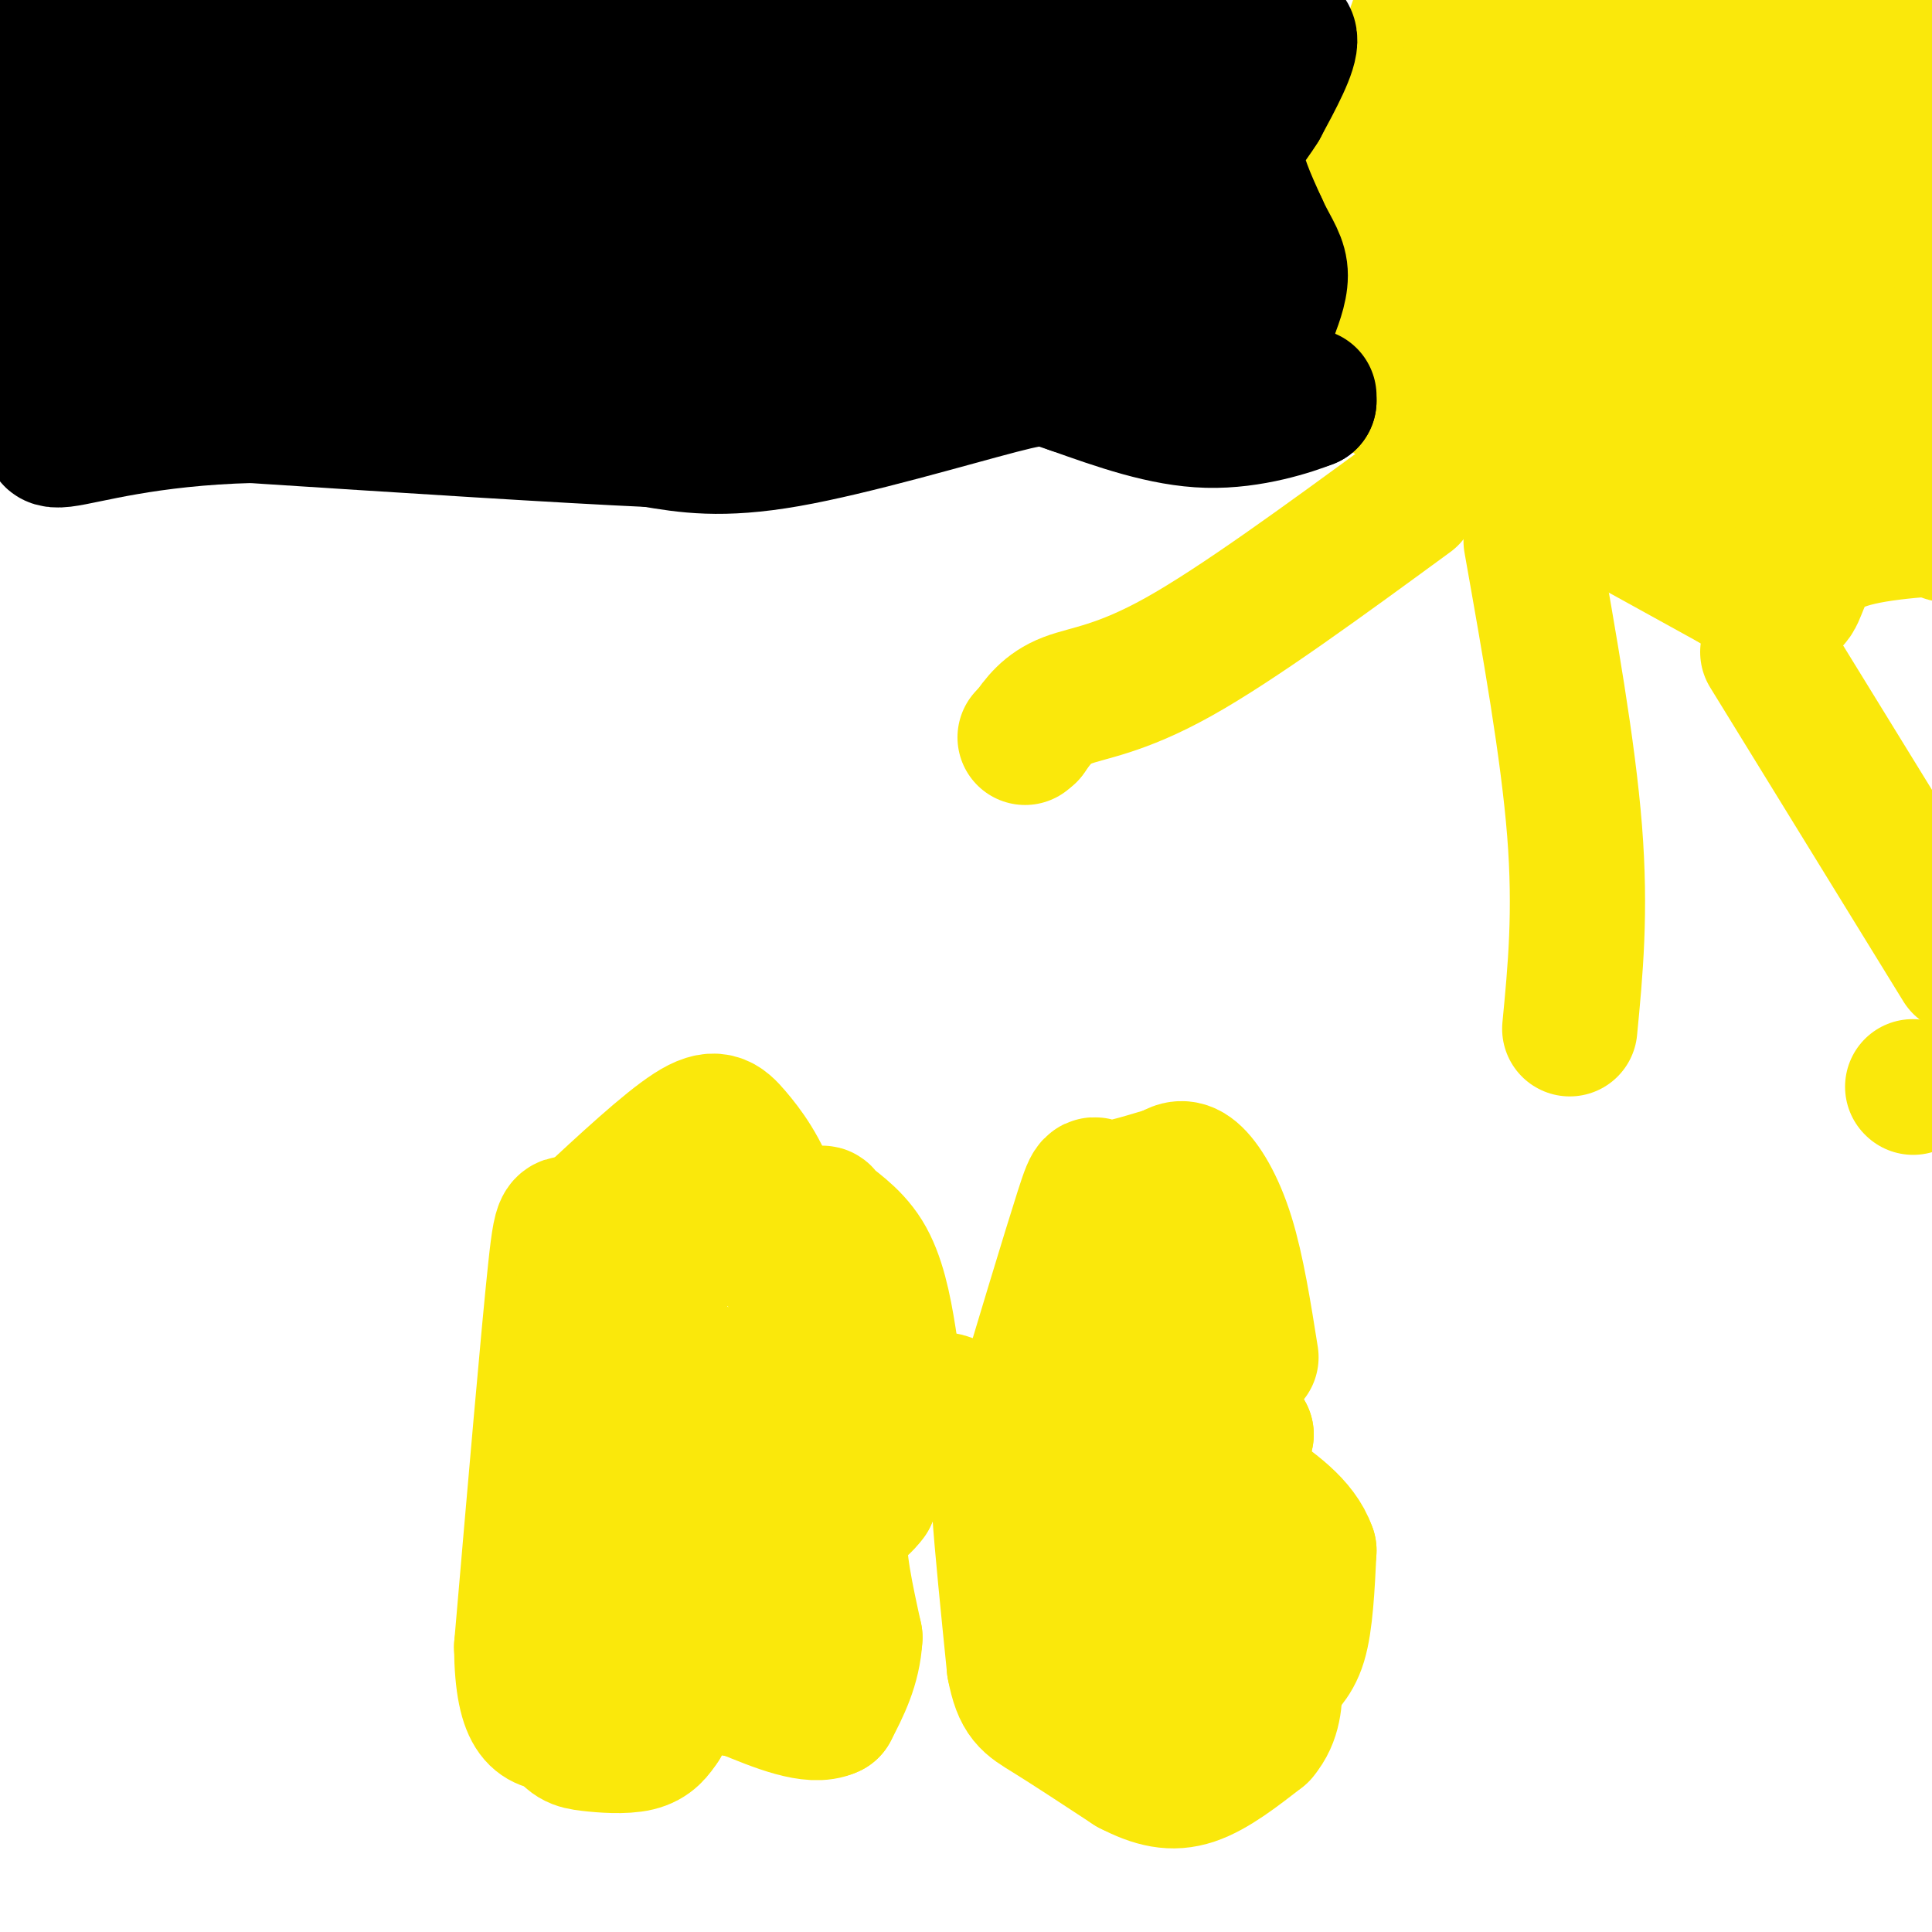 <svg viewBox='0 0 400 400' version='1.1' xmlns='http://www.w3.org/2000/svg' xmlns:xlink='http://www.w3.org/1999/xlink'><g fill='none' stroke='#fae80b' stroke-width='28' stroke-linecap='round' stroke-linejoin='round'><path d='M295,0c-4.750,13.333 -9.500,26.667 -11,36c-1.500,9.333 0.250,14.667 2,20'/><path d='M286,56c0.500,6.000 0.750,11.000 1,16'/><path d='M286,81c0.000,0.000 24.000,13.000 24,13'/><path d='M310,94c12.167,6.667 30.583,16.833 49,27'/><path d='M359,121c10.369,5.179 11.792,4.625 13,2c1.208,-2.625 2.202,-7.321 8,-10c5.798,-2.679 16.399,-3.339 27,-4'/><path d='M405,110c-1.083,0.917 -2.167,1.833 -7,-3c-4.833,-4.833 -13.417,-15.417 -22,-26'/><path d='M376,81c-2.711,-8.222 1.511,-15.778 0,-27c-1.511,-11.222 -8.756,-26.111 -16,-41'/><path d='M360,13c-4.333,-10.333 -7.167,-15.667 -10,-21'/><path d='M356,1c7.333,8.750 14.667,17.500 23,22c8.333,4.500 17.667,4.750 27,5'/><path d='M404,63c0.000,0.000 -9.000,18.000 -9,18'/><path d='M395,81c-0.667,-2.500 2.167,-17.750 5,-33'/><path d='M400,48c-0.833,-11.000 -5.417,-22.000 -10,-33'/><path d='M390,15c-2.000,-8.333 -2.000,-12.667 -2,-17'/><path d='M382,2c0.000,0.000 -46.000,0.000 -46,0'/><path d='M336,2c-12.500,1.833 -20.750,6.417 -29,11'/><path d='M307,13c-5.267,2.244 -3.933,2.356 -1,12c2.933,9.644 7.467,28.822 12,48'/><path d='M318,73c5.000,10.500 11.500,12.750 18,15'/><path d='M336,88c7.833,3.833 18.417,5.917 29,8'/><path d='M365,96c7.321,4.643 11.125,12.250 8,5c-3.125,-7.250 -13.179,-29.357 -20,-41c-6.821,-11.643 -10.411,-12.821 -14,-14'/><path d='M339,46c-3.467,-1.956 -5.133,0.156 -7,-1c-1.867,-1.156 -3.933,-5.578 -6,-10'/><path d='M326,35c-0.405,-3.391 1.582,-6.868 5,-9c3.418,-2.132 8.266,-2.920 13,-2c4.734,0.920 9.352,3.549 12,6c2.648,2.451 3.324,4.726 4,7'/><path d='M360,37c-3.445,6.164 -14.057,18.075 -20,28c-5.943,9.925 -7.215,17.864 -8,22c-0.785,4.136 -1.081,4.467 -4,1c-2.919,-3.467 -8.459,-10.734 -14,-18'/><path d='M314,70c-4.500,-4.000 -8.750,-5.000 -13,-6'/></g>
<g fill='none' stroke='#000000' stroke-width='28' stroke-linecap='round' stroke-linejoin='round'><path d='M271,82c0.000,0.000 0.000,1.000 0,1'/><path d='M271,83c-3.422,1.356 -11.978,4.244 -21,4c-9.022,-0.244 -18.511,-3.622 -28,-7'/><path d='M222,80c-5.440,-1.738 -5.042,-2.583 -15,0c-9.958,2.583 -30.274,8.595 -44,11c-13.726,2.405 -20.863,1.202 -28,0'/><path d='M135,91c-18.500,-0.833 -50.750,-2.917 -83,-5'/><path d='M52,86c-21.667,0.556 -34.333,4.444 -39,5c-4.667,0.556 -1.333,-2.222 2,-5'/><path d='M15,86c-0.500,-7.000 -2.750,-22.000 -5,-37'/><path d='M10,49c-0.667,-10.167 0.167,-17.083 1,-24'/><path d='M11,25c-0.167,-7.833 -1.083,-15.417 -2,-23'/><path d='M9,2c9.024,-4.155 32.583,-3.042 49,-1c16.417,2.042 25.690,5.012 35,4c9.310,-1.012 18.655,-6.006 28,-11'/><path d='M190,0c0.000,0.000 50.000,9.000 50,9'/><path d='M240,9c10.667,1.500 12.333,0.750 14,0'/><path d='M254,9c3.333,-0.167 4.667,-0.583 6,-1'/><path d='M260,8c2.756,-0.778 6.644,-2.222 7,0c0.356,2.222 -2.822,8.111 -6,14'/><path d='M261,22c-2.267,3.733 -4.933,6.067 -5,10c-0.067,3.933 2.467,9.467 5,15'/><path d='M261,47c1.756,3.933 3.644,6.267 4,9c0.356,2.733 -0.822,5.867 -2,9'/><path d='M263,65c-4.533,1.667 -14.867,1.333 -18,-1c-3.133,-2.333 0.933,-6.667 5,-11'/><path d='M250,53c0.679,-5.476 -0.125,-13.667 -5,-21c-4.875,-7.333 -13.821,-13.810 -15,-13c-1.179,0.810 5.411,8.905 12,17'/><path d='M242,36c1.822,6.822 0.378,15.378 -1,20c-1.378,4.622 -2.689,5.311 -4,6'/><path d='M237,62c-1.905,1.429 -4.667,2.000 -6,-2c-1.333,-4.000 -1.238,-12.571 -2,-17c-0.762,-4.429 -2.381,-4.714 -4,-5'/><path d='M225,38c-5.378,-6.733 -16.822,-21.067 -18,-19c-1.178,2.067 7.911,20.533 17,39'/><path d='M224,58c2.107,7.655 -1.125,7.292 -2,9c-0.875,1.708 0.607,5.488 -6,0c-6.607,-5.488 -21.304,-20.244 -36,-35'/><path d='M180,32c-4.667,-8.833 1.667,-13.417 8,-18'/><path d='M188,14c3.022,-3.600 6.578,-3.600 8,3c1.422,6.600 0.711,19.800 0,33'/><path d='M196,50c-1.833,7.167 -6.417,8.583 -11,10'/><path d='M185,60c-4.333,-6.833 -9.667,-28.917 -15,-51'/><path d='M170,9c-3.405,-8.833 -4.417,-5.417 -8,-6c-3.583,-0.583 -9.738,-5.167 -6,3c3.738,8.167 17.369,29.083 31,50'/><path d='M187,56c5.080,9.541 2.279,8.392 1,9c-1.279,0.608 -1.037,2.971 -3,2c-1.963,-0.971 -6.132,-5.278 -9,-7c-2.868,-1.722 -4.434,-0.861 -6,0'/><path d='M170,60c-3.911,-0.089 -10.689,-0.311 -15,-6c-4.311,-5.689 -6.156,-16.844 -8,-28'/><path d='M147,26c-5.600,-9.244 -15.600,-18.356 -19,-22c-3.400,-3.644 -0.200,-1.822 3,0'/><path d='M131,4c3.178,2.178 9.622,7.622 16,19c6.378,11.378 12.689,28.689 19,46'/><path d='M166,69c3.844,8.222 3.956,5.778 1,4c-2.956,-1.778 -8.978,-2.889 -15,-4'/><path d='M152,69c-4.378,-2.133 -7.822,-5.467 -12,-7c-4.178,-1.533 -9.089,-1.267 -14,-1'/><path d='M126,61c-2.222,0.600 -0.778,2.600 -6,3c-5.222,0.400 -17.111,-0.800 -29,-2'/><path d='M91,62c-9.800,-1.511 -19.800,-4.289 -27,-5c-7.200,-0.711 -11.600,0.644 -16,2'/><path d='M48,59c-26.000,9.833 -83.000,33.417 -140,57'/><path d='M31,64c-0.417,-3.583 -0.833,-7.167 15,-3c15.833,4.167 47.917,16.083 80,28'/><path d='M126,89c10.417,0.226 -3.542,-13.208 -9,-19c-5.458,-5.792 -2.417,-3.940 0,-3c2.417,0.940 4.208,0.970 6,1'/><path d='M123,68c6.800,2.956 20.800,9.844 25,10c4.200,0.156 -1.400,-6.422 -7,-13'/><path d='M141,65c-4.956,-5.267 -13.844,-11.933 -19,-19c-5.156,-7.067 -6.578,-14.533 -8,-22'/><path d='M114,24c-0.874,-3.999 0.943,-2.997 2,-2c1.057,0.997 1.356,1.989 3,5c1.644,3.011 4.635,8.041 3,11c-1.635,2.959 -7.896,3.845 -11,3c-3.104,-0.845 -3.052,-3.423 -3,-6'/><path d='M108,35c-0.048,-2.786 1.333,-6.750 1,-9c-0.333,-2.250 -2.381,-2.786 -7,-1c-4.619,1.786 -11.810,5.893 -19,10'/><path d='M83,35c-2.464,3.286 0.875,6.500 5,8c4.125,1.500 9.036,1.286 8,0c-1.036,-1.286 -8.018,-3.643 -15,-6'/><path d='M81,37c-5.167,-1.167 -10.583,-1.083 -16,-1'/><path d='M65,36c-5.111,0.956 -9.889,3.844 -14,4c-4.111,0.156 -7.556,-2.422 -11,-5'/><path d='M40,35c-3.155,-6.833 -5.542,-21.417 -3,-27c2.542,-5.583 10.012,-2.167 17,1c6.988,3.167 13.494,6.083 20,9'/><path d='M74,18c1.422,0.600 -5.022,-2.400 -12,0c-6.978,2.400 -14.489,10.200 -22,18'/><path d='M40,36c-3.062,3.423 0.282,2.979 -1,3c-1.282,0.021 -7.191,0.506 -13,-1c-5.809,-1.506 -11.517,-5.002 -13,-7c-1.483,-1.998 1.258,-2.499 4,-3'/><path d='M17,28c2.933,-0.333 8.267,0.333 11,2c2.733,1.667 2.867,4.333 3,7'/></g>
<g fill='none' stroke='#fae80b' stroke-width='28' stroke-linecap='round' stroke-linejoin='round'><path d='M317,112c3.833,21.583 7.667,43.167 9,60c1.333,16.833 0.167,28.917 -1,41'/><path d='M366,135c0.000,0.000 40.000,65.000 40,65'/><path d='M396,225c0.000,0.000 0.100,0.100 0.1,0.1'/><path d='M292,103c-17.889,13.089 -35.778,26.178 -48,33c-12.222,6.822 -18.778,7.378 -23,9c-4.222,1.622 -6.111,4.311 -8,7'/><path d='M213,152c-1.333,1.167 -0.667,0.583 0,0'/><path d='M162,325c1.667,-18.667 3.333,-37.333 3,-50c-0.333,-12.667 -2.667,-19.333 -5,-26'/><path d='M160,249c-2.310,-6.905 -5.583,-11.167 -8,-14c-2.417,-2.833 -3.976,-4.238 -9,-1c-5.024,3.238 -13.512,11.119 -22,19'/><path d='M121,253c-4.444,1.711 -4.556,-3.511 -6,10c-1.444,13.511 -4.222,45.756 -7,78'/><path d='M108,341c0.167,15.667 4.083,15.833 8,16'/><path d='M116,357c2.060,3.333 3.208,3.667 6,4c2.792,0.333 7.226,0.667 10,0c2.774,-0.667 3.887,-2.333 5,-4'/><path d='M137,357c2.000,-3.667 4.500,-10.833 7,-18'/><path d='M259,281c-1.444,-9.111 -2.889,-18.222 -5,-25c-2.111,-6.778 -4.889,-11.222 -7,-13c-2.111,-1.778 -3.556,-0.889 -5,0'/><path d='M242,243c-3.583,0.929 -10.042,3.250 -13,3c-2.958,-0.250 -2.417,-3.071 -5,5c-2.583,8.071 -8.292,27.036 -14,46'/><path d='M210,297c-2.978,9.289 -3.422,9.511 -3,16c0.422,6.489 1.711,19.244 3,32'/><path d='M210,345c1.267,6.711 2.933,7.489 7,10c4.067,2.511 10.533,6.756 17,11'/><path d='M234,366c4.911,2.556 8.689,3.444 13,2c4.311,-1.444 9.156,-5.222 14,-9'/><path d='M261,359c2.833,-3.333 2.917,-7.167 3,-11'/><path d='M264,348c1.489,-2.644 3.711,-3.756 5,-8c1.289,-4.244 1.644,-11.622 2,-19'/><path d='M271,321c-1.833,-5.333 -7.417,-9.167 -13,-13'/><path d='M258,308c-2.167,-4.000 -1.083,-7.500 0,-11'/><path d='M258,297c-2.333,-4.333 -8.167,-9.667 -14,-15'/><path d='M244,282c-3.022,-5.133 -3.578,-10.467 -3,-11c0.578,-0.533 2.289,3.733 4,8'/><path d='M245,279c0.524,12.798 -0.167,40.792 0,50c0.167,9.208 1.190,-0.369 0,-3c-1.190,-2.631 -4.595,1.685 -8,6'/><path d='M237,332c-2.547,0.732 -4.915,-0.439 -7,-1c-2.085,-0.561 -3.889,-0.511 -5,-7c-1.111,-6.489 -1.530,-19.516 -1,-25c0.530,-5.484 2.009,-3.424 6,3c3.991,6.424 10.496,17.212 17,28'/><path d='M247,330c2.333,7.012 -0.333,10.542 -1,16c-0.667,5.458 0.667,12.845 -7,5c-7.667,-7.845 -24.333,-30.923 -41,-54'/><path d='M198,297c-6.500,-9.833 -2.250,-7.417 2,-5'/><path d='M167,278c0.000,9.000 0.000,18.000 -1,24c-1.000,6.000 -3.000,9.000 -5,12'/><path d='M161,314c-5.756,7.333 -17.644,19.667 -24,24c-6.356,4.333 -7.178,0.667 -8,-3'/><path d='M129,335c-2.155,-1.083 -3.542,-2.292 -5,-7c-1.458,-4.708 -2.988,-12.917 -2,-20c0.988,-7.083 4.494,-13.042 8,-19'/><path d='M130,289c-0.400,-6.689 -5.400,-13.911 -5,-16c0.400,-2.089 6.200,0.956 12,4'/><path d='M137,277c3.502,2.370 6.258,6.295 8,11c1.742,4.705 2.469,10.190 3,13c0.531,2.810 0.866,2.946 -2,4c-2.866,1.054 -8.933,3.027 -15,5'/><path d='M131,310c-5.089,-7.578 -10.311,-29.022 -12,-39c-1.689,-9.978 0.156,-8.489 2,-7'/><path d='M121,264c7.500,-3.000 25.250,-7.000 43,-11'/><path d='M164,253c7.825,-2.202 5.887,-2.206 7,-1c1.113,1.206 5.278,3.622 8,8c2.722,4.378 4.002,10.717 5,17c0.998,6.283 1.714,12.509 1,18c-0.714,5.491 -2.857,10.245 -5,15'/><path d='M180,310c-2.244,3.178 -5.356,3.622 -6,8c-0.644,4.378 1.178,12.689 3,21'/><path d='M177,339c-0.333,6.000 -2.667,10.500 -5,15'/><path d='M172,354c-3.833,1.833 -10.917,-1.083 -18,-4'/><path d='M154,350c-4.667,-0.833 -7.333,-0.917 -10,-1'/><path d='M144,349c-3.000,-1.667 -5.500,-5.333 -8,-9'/></g>
</svg>